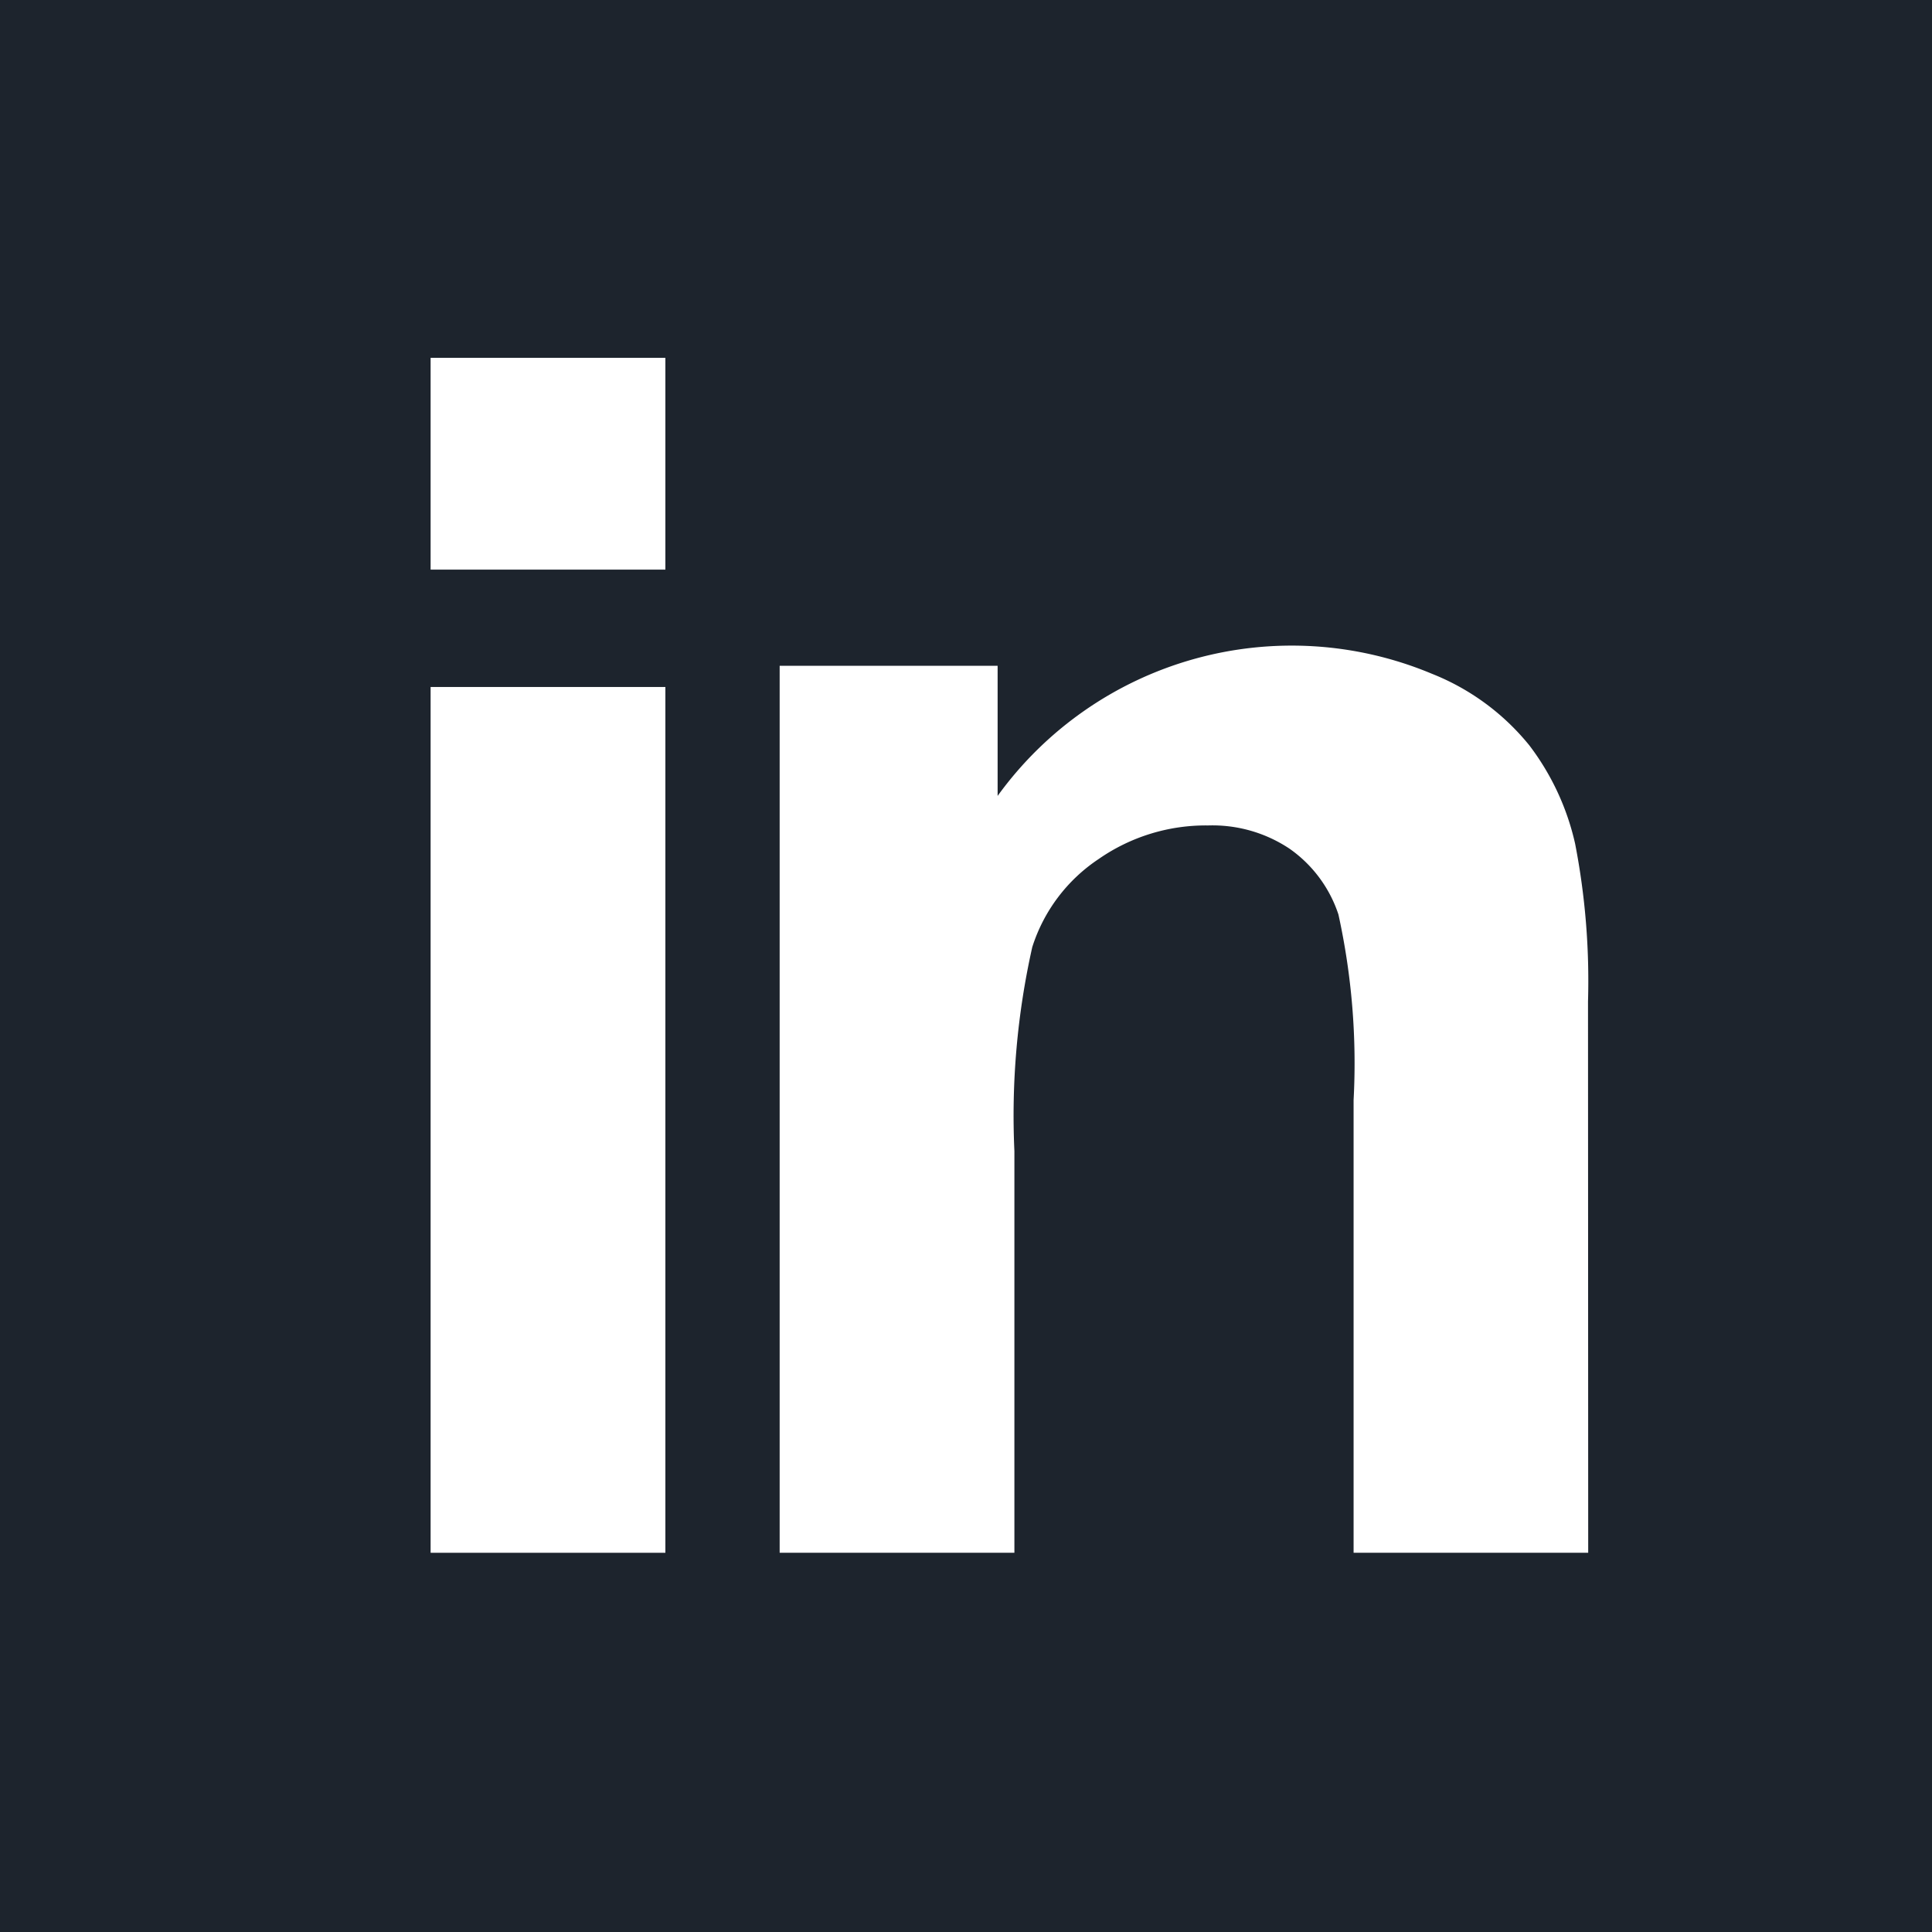 <svg xmlns="http://www.w3.org/2000/svg" width="60" height="60" viewBox="0 0 60 60">
  <rect id="Rectangle_198" data-name="Rectangle 198" width="60" height="60" fill="#1d242d"/>
  <g id="Group_21" data-name="Group 21" transform="translate(13.373 11.112)">
    <path id="Path_126" data-name="Path 126" d="M5430.14,5579.207v-6.577h7.291v6.577Zm0,30.533v-26.888h7.291v26.888Z" transform="translate(-5430.14 -5572.629)" fill="#fff"/>
    <path id="Path_127" data-name="Path 127" d="M5593.671,5693.468h-7.286V5679.41a21.51,21.51,0,0,0-.471-5.765,4.038,4.038,0,0,0-1.517-2.042,4.313,4.313,0,0,0-2.528-.723,5.823,5.823,0,0,0-3.4,1.042,5.163,5.163,0,0,0-2.063,2.736,23.89,23.89,0,0,0-.555,6.335v12.474h-7.29v-27.546h6.769v4.042a11.271,11.271,0,0,1,13.491-3.792,7.4,7.4,0,0,1,3.021,2.221,7.9,7.9,0,0,1,1.423,3.056,22.3,22.3,0,0,1,.4,4.9Z" transform="translate(-5557.721 -5656.357)" fill="#fff"/>
  </g>
</svg>
